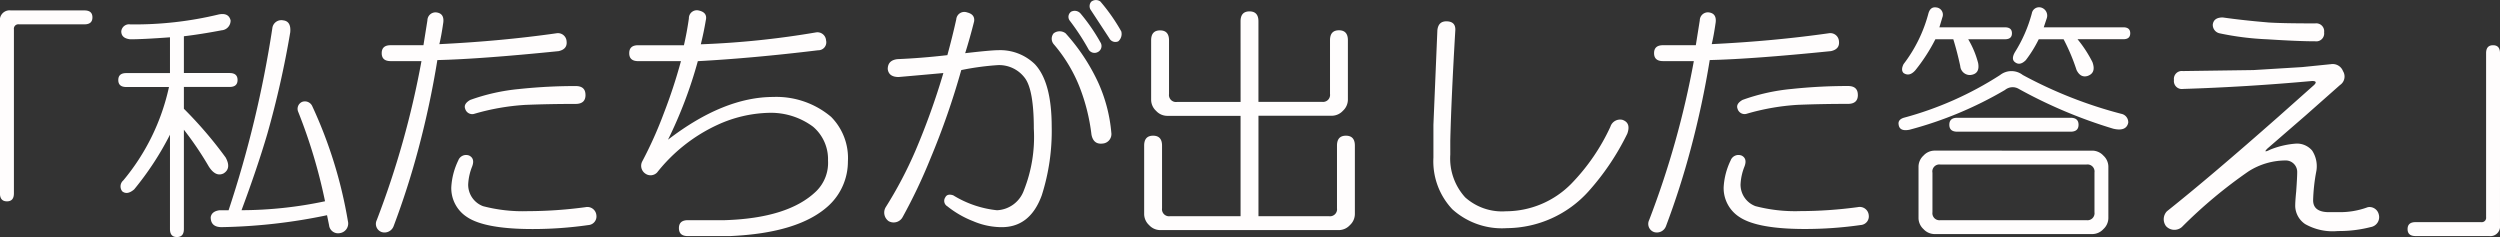 <svg xmlns="http://www.w3.org/2000/svg" width="206.309" height="19.564" viewBox="0 0 206.309 19.564">
  <rect x="0" y="0" width="206.309" height="19.564" fill="#333333" stroke="none"/>
  <path id="str_ouranswer" d="M19.277-16.9q.656,0,.656.574t-.656.574H13.863a.363.363,0,0,0-.41.41V-1.8q0,.656-.574.656T12.3-1.8V-16a.8.8,0,0,1,.9-.9Zm16.406.82q.656.082.574.984a78.216,78.216,0,0,1-1.887,8.367q-.82,2.789-2.133,6.316a33.589,33.589,0,0,0,6.891-.738,43.9,43.9,0,0,0-2.215-7.383.625.625,0,0,1,.328-.82.665.665,0,0,1,.82.328A37.061,37.061,0,0,1,41.016.492a.8.8,0,0,1-.656.984.747.747,0,0,1-.9-.656L39.293,0a45.908,45.908,0,0,1-8.7.984q-.9,0-.9-.82.082-.492.738-.574h.738a91.083,91.083,0,0,0,3.609-15.012A.747.747,0,0,1,35.684-16.078Zm-4.348,0a.8.8,0,0,1-.738.82q-1.723.328-3.117.492v3.035h3.773q.656,0,.656.574t-.656.574H27.48v1.8a33.568,33.568,0,0,1,3.445,4.02q.492.9-.164,1.313-.656.328-1.23-.574A26.882,26.882,0,0,0,27.48-7.055v8.2q0,.656-.574.656t-.574-.656V-6.645a24.708,24.708,0,0,1-2.953,4.512q-.574.492-.984.164a.652.652,0,0,1,.082-.9,17.981,17.981,0,0,0,3.773-7.711H22.723q-.656,0-.656-.574t.656-.574h3.609v-2.953q-2.215.164-3.281.164-.738-.082-.738-.656a.642.642,0,0,1,.738-.574,29.491,29.491,0,0,0,7.3-.82Q31.172-16.734,31.336-16.078Zm16.242,0a.668.668,0,0,1,.738-.656q.656.082.574.82-.164,1.148-.328,1.8,5.086-.246,9.68-.9a.713.713,0,0,1,.82.656q.082.656-.656.82-6.48.656-10.008.738A74.47,74.47,0,0,1,46.84-5.5,66.3,66.3,0,0,1,44.789.9a.8.8,0,0,1-.984.492.713.713,0,0,1-.41-.984,73.152,73.152,0,0,0,3.691-13.125H44.543q-.738,0-.738-.656t.738-.656H47.25ZM51.023-4.922q.492.246.246.9a4.547,4.547,0,0,0-.328,1.477,1.892,1.892,0,0,0,1.23,1.8,12.951,12.951,0,0,0,3.691.41,36.007,36.007,0,0,0,4.758-.328.747.747,0,0,1,.9.656.713.713,0,0,1-.656.82,32.443,32.443,0,0,1-4.594.328q-3.937,0-5.414-.984A2.835,2.835,0,0,1,49.547-2.3a5.757,5.757,0,0,1,.574-2.215A.688.688,0,0,1,51.023-4.922Zm9.6-5q0,.738-.82.738-2.215,0-4.184.082a19.02,19.02,0,0,0-4.184.738.6.6,0,0,1-.738-.41q-.164-.41.41-.738a16.394,16.394,0,0,1,4.02-.9,43.864,43.864,0,0,1,4.676-.246Q60.621-10.664,60.621-9.926Zm8.121-4.1q.246-1.066.41-2.215a.657.657,0,0,1,.82-.656q.738.164.574.82-.164.984-.41,1.969a71.982,71.982,0,0,0,9.516-.984.713.713,0,0,1,.82.656.657.657,0,0,1-.656.82q-5.414.656-9.926.9a36.244,36.244,0,0,1-2.461,6.48q4.594-3.527,8.7-3.527a6.99,6.99,0,0,1,4.758,1.641A4.823,4.823,0,0,1,82.277-4.43,4.954,4.954,0,0,1,80.719-.82q-2.461,2.3-8.2,2.543H69.07q-.738,0-.738-.656T69.07.41h3.035q5.25-.164,7.547-2.379a3.276,3.276,0,0,0,.984-2.543A3.514,3.514,0,0,0,79.406-7.3a5.831,5.831,0,0,0-3.691-1.148,10.739,10.739,0,0,0-4.184.984,13.612,13.612,0,0,0-5,3.938.743.743,0,0,1-.984.082A.775.775,0,0,1,65.3-4.43a33.373,33.373,0,0,0,1.8-4.02A43.077,43.077,0,0,0,68.5-12.715H64.969q-.738,0-.738-.656t.738-.656ZM91.219-16.16a.668.668,0,0,1,.9-.574q.656.164.574.738-.328,1.313-.738,2.625,2.133-.246,2.707-.246A4.1,4.1,0,0,1,97.7-12.469q1.395,1.477,1.395,5.168a17.415,17.415,0,0,1-.82,5.66Q97.289,1.066,94.828.984A6.045,6.045,0,0,1,92.613.492,8.077,8.077,0,0,1,90.48-.738a.516.516,0,0,1-.164-.738q.164-.328.656-.164A8.561,8.561,0,0,0,94.582-.41,2.479,2.479,0,0,0,96.8-2.051a11.928,11.928,0,0,0,.82-5.086q0-3.2-.738-4.184a2.648,2.648,0,0,0-2.215-1.066,22.218,22.218,0,0,0-3.035.41,63.025,63.025,0,0,1-2.543,7.3,44.286,44.286,0,0,1-2.3,4.84.842.842,0,0,1-1.148.328.867.867,0,0,1-.246-1.148,33.827,33.827,0,0,0,2.461-4.676,59.226,59.226,0,0,0,2.3-6.4q-1.8.164-3.691.328-.82,0-.9-.656,0-.738.82-.82,1.969-.082,4.1-.328Q90.891-14.684,91.219-16.16Zm8.039,1.148a.816.816,0,0,1,.984,0,16.167,16.167,0,0,1,2.707,4.1,12.651,12.651,0,0,1,1.066,4.1.783.783,0,0,1-.738.9q-.738.082-.9-.738a15.89,15.89,0,0,0-.984-3.937,12.415,12.415,0,0,0-2.133-3.527A.7.7,0,0,1,99.258-15.012Zm1.477-1.8a.636.636,0,0,1,.738.164,15.225,15.225,0,0,1,1.641,2.379.557.557,0,0,1-.246.82.564.564,0,0,1-.738-.246,19.338,19.338,0,0,0-1.559-2.379A.516.516,0,0,1,100.734-16.816Zm1.641-.82a.614.614,0,0,1,.738,0,15.3,15.3,0,0,1,1.723,2.461.805.805,0,0,1-.246.82.564.564,0,0,1-.738-.246q.164.246-1.559-2.379A.562.562,0,0,1,102.375-17.637ZM114.68-16q0-.82.738-.82t.738.82v6.645h5.25a.58.58,0,0,0,.656-.656v-4.43q0-.82.738-.82t.738.82v4.922a1.254,1.254,0,0,1-.41.9,1.254,1.254,0,0,1-.9.41h-6.07V.082h5.824a.58.58,0,0,0,.656-.656V-5.742q0-.82.738-.82t.738.82v5.66a1.254,1.254,0,0,1-.41.9,1.254,1.254,0,0,1-.9.41H108.035a1.254,1.254,0,0,1-.9-.41,1.254,1.254,0,0,1-.41-.9v-5.66q0-.82.738-.82t.738.82V-.574a.58.58,0,0,0,.656.656h5.824V-8.2h-6.07a1.254,1.254,0,0,1-.9-.41,1.254,1.254,0,0,1-.41-.9v-4.922q0-.82.738-.82t.738.82v4.43a.58.58,0,0,0,.656.656h5.25Zm16.242.738Q131-16,131.66-16q.82,0,.738.82-.328,5.578-.41,9.023V-5a4.774,4.774,0,0,0,1.23,3.527,4.558,4.558,0,0,0,3.363,1.148A7.587,7.587,0,0,0,142-2.625,16.851,16.851,0,0,0,145.2-7.3a.844.844,0,0,1,.984-.574q.738.246.41,1.148a20.751,20.751,0,0,1-3.2,4.758,9.151,9.151,0,0,1-6.727,3.035,6.109,6.109,0,0,1-4.512-1.559,5.764,5.764,0,0,1-1.559-4.266V-7.465Zm21.656-.82a.668.668,0,0,1,.738-.656q.656.082.574.82-.164,1.148-.328,1.8,5.086-.246,9.68-.9a.713.713,0,0,1,.82.656q.082.656-.656.82-6.48.656-10.008.738a74.47,74.47,0,0,1-1.559,7.3A66.3,66.3,0,0,1,149.789.9a.8.8,0,0,1-.984.492.713.713,0,0,1-.41-.984,73.152,73.152,0,0,0,3.691-13.125h-2.543q-.738,0-.738-.656t.738-.656h2.707Zm3.445,11.156q.492.246.246.9a4.547,4.547,0,0,0-.328,1.477,1.892,1.892,0,0,0,1.23,1.8,12.951,12.951,0,0,0,3.691.41,36.007,36.007,0,0,0,4.758-.328.747.747,0,0,1,.9.656.713.713,0,0,1-.656.82,32.443,32.443,0,0,1-4.594.328q-3.937,0-5.414-.984A2.835,2.835,0,0,1,154.547-2.3a5.757,5.757,0,0,1,.574-2.215A.688.688,0,0,1,156.023-4.922Zm9.6-5q0,.738-.82.738-2.215,0-4.184.082a19.02,19.02,0,0,0-4.184.738.6.6,0,0,1-.738-.41q-.164-.41.41-.738a16.394,16.394,0,0,1,4.02-.9,43.864,43.864,0,0,1,4.676-.246Q165.621-10.664,165.621-9.926Zm13.617-1.641a36.2,36.2,0,0,0,8.121,3.2.708.708,0,0,1,.574.738q-.164.738-1.23.492a39.771,39.771,0,0,1-7.793-3.281.992.992,0,0,0-1.148.082,31.483,31.483,0,0,1-7.875,3.281q-.82.164-.9-.41-.082-.41.41-.574a28.07,28.07,0,0,0,7.957-3.527A1.52,1.52,0,0,1,179.238-11.566Zm1.477-5.578a.691.691,0,0,1,.492.9l-.246.738h6.563q.574,0,.574.492t-.574.492H183.75a10.139,10.139,0,0,1,1.23,1.887q.328.9-.41,1.148-.574.164-.9-.492A16.2,16.2,0,0,0,182.6-14.52h-2.051a10.307,10.307,0,0,1-1.066,1.723q-.492.492-.9.164-.328-.246,0-.82a11.683,11.683,0,0,0,1.395-3.2A.606.606,0,0,1,180.715-17.145Zm-8.613,0a.6.6,0,0,1,.492.82l-.246.82h5.414q.574,0,.574.492t-.574.492h-3.035a7.541,7.541,0,0,1,.82,1.969q.164.9-.656.984a.8.8,0,0,1-.82-.738q-.246-1.148-.574-2.215H172.02a14.656,14.656,0,0,1-1.641,2.543q-.492.574-.984.246-.246-.246,0-.738a11.855,11.855,0,0,0,2.051-4.184Q171.609-17.227,172.1-17.145Zm11.074,9.105q.656,0,.656.574t-.656.574h-9.352q-.656,0-.656-.574t.656-.574Zm-11.4,4.512V-.246a.58.58,0,0,0,.656.656h12.059a.58.58,0,0,0,.656-.656V-3.527a.58.58,0,0,0-.656-.656H172.43A.58.58,0,0,0,171.773-3.527Zm13.207-1.8a1.254,1.254,0,0,1,.9.41,1.254,1.254,0,0,1,.41.9V.246a1.254,1.254,0,0,1-.41.9,1.254,1.254,0,0,1-.9.41H171.938a1.254,1.254,0,0,1-.9-.41,1.254,1.254,0,0,1-.41-.9V-4.02a1.254,1.254,0,0,1,.41-.9,1.254,1.254,0,0,1,.9-.41Zm19.688-7.137a.908.908,0,0,1,.984.574.842.842,0,0,1-.246,1.148L202.535-8.2,199.418-5.5q-.41.41.246.082a7.047,7.047,0,0,1,2.133-.492,1.642,1.642,0,0,1,1.313.574,2.363,2.363,0,0,1,.328,1.8,14.959,14.959,0,0,0-.246,2.3q0,.984,1.313.984h.82a6.58,6.58,0,0,0,2.379-.41.784.784,0,0,1,.9.574.83.83,0,0,1-.656,1.066,10.492,10.492,0,0,1-2.707.328,4.616,4.616,0,0,1-2.707-.574,1.855,1.855,0,0,1-.82-1.477q0-.41.082-1.23.082-1.148.082-1.559a.948.948,0,0,0-.9-.984,5.712,5.712,0,0,0-3.117.9,39.187,39.187,0,0,0-5.5,4.594A.938.938,0,0,1,191.051.9a.953.953,0,0,1,.082-1.23q3.609-2.871,9.188-7.793l2.953-2.625q.328-.328-.164-.328-5.414.492-10.664.656a.653.653,0,0,1-.738-.738.653.653,0,0,1,.738-.738l5.824-.082,4.02-.246Zm-5.25-3.445q1.148.082,3.938.082a.653.653,0,0,1,.738.738.653.653,0,0,1-.738.738q-1.395,0-3.937-.164a23.593,23.593,0,0,1-3.937-.492.708.708,0,0,1-.574-.738q.082-.574.82-.574Q197.449-16.078,199.418-15.914ZM218.613.82a.8.8,0,0,1-.9.9h-6.07q-.656,0-.656-.574t.656-.574h5.414a.363.363,0,0,0,.41-.41V-13.371q0-.656.574-.656t.574.656Z" transform="translate(-12.305 17.76)" fill="#fffdfd"/>
</svg>
